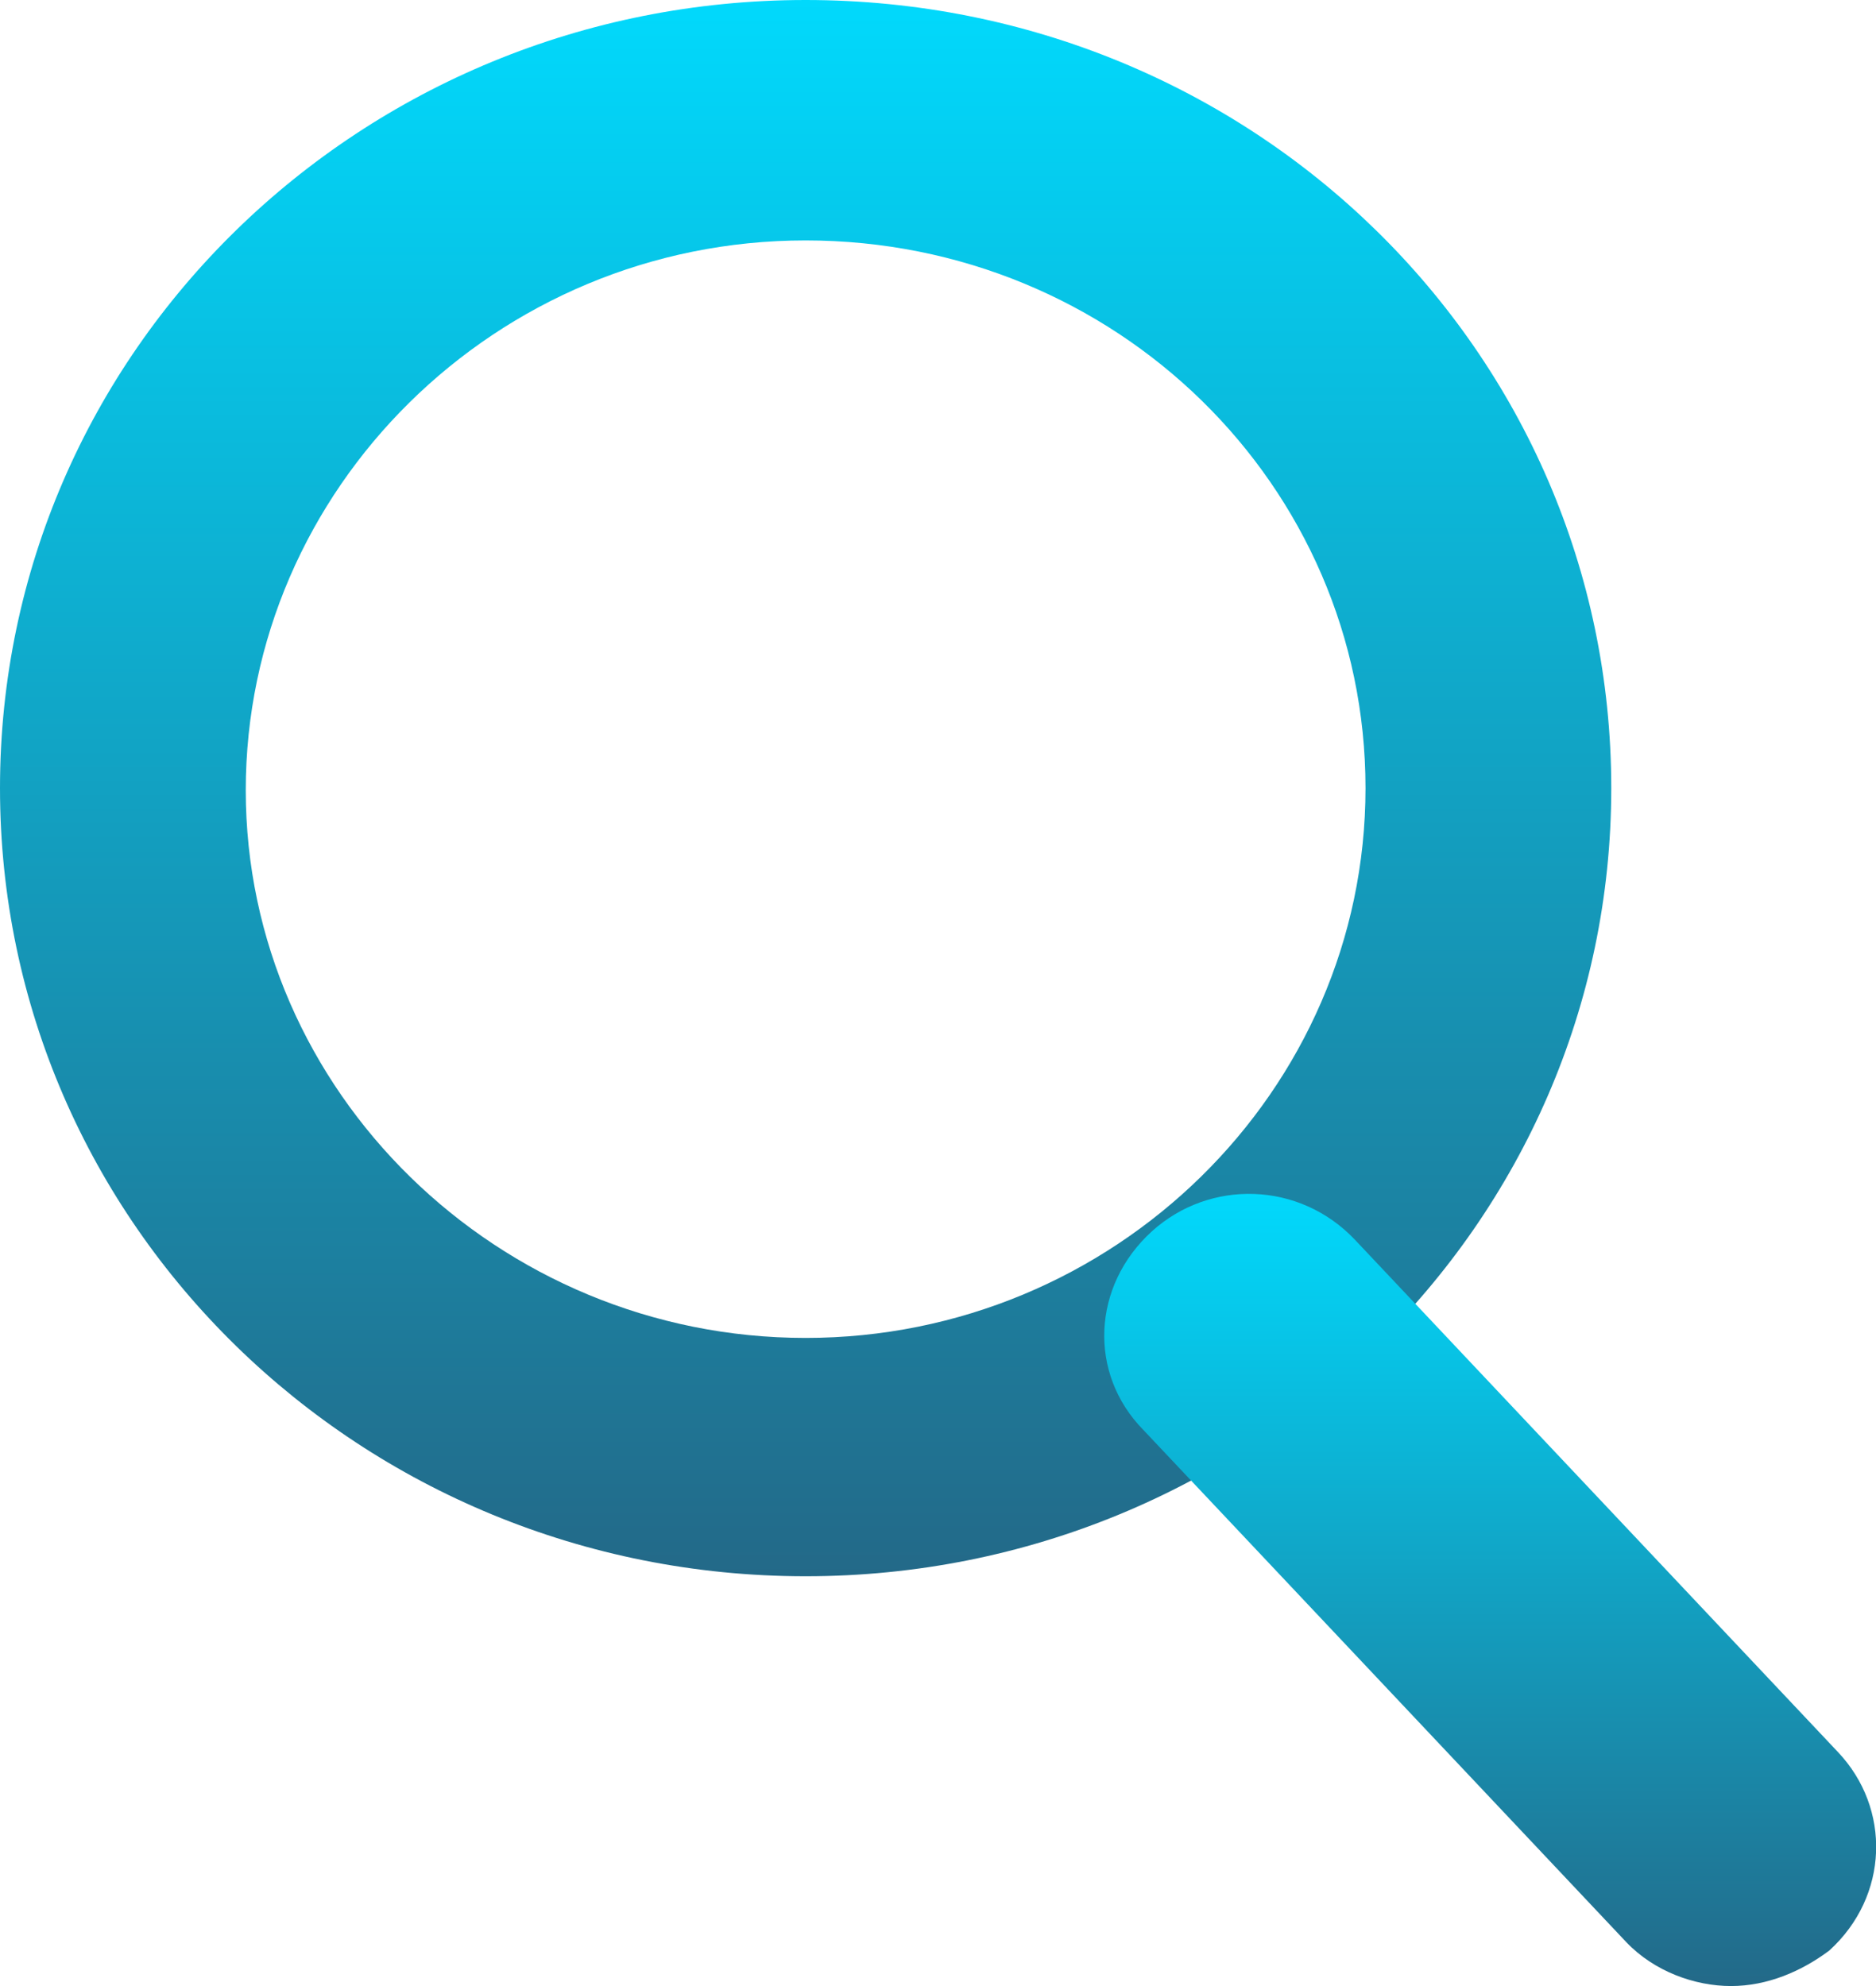 <svg width="17" height="18" viewBox="0 0 17 18" fill="none" xmlns="http://www.w3.org/2000/svg">
<g clip-path="url(#clip0_1265_1405)">
<path d="M7.3 0C3.273 0 0 3.183 0 7.143C0 11.103 3.273 14.286 7.3 14.286C11.328 14.286 14.601 11.103 14.601 7.143C14.601 3.183 11.348 0 7.3 0ZM7.3 12.126C4.512 12.126 2.227 9.891 2.227 7.162C2.227 4.434 4.493 2.179 7.3 2.179C10.108 2.179 12.374 4.396 12.374 7.143C12.374 9.891 10.089 12.126 7.3 12.126Z" fill="url(#paint0_linear_1265_1405)"/>
<path d="M15.686 18C15.357 18 14.989 17.867 14.737 17.602L10.361 12.96C9.858 12.448 9.896 11.653 10.438 11.16C10.961 10.686 11.775 10.705 12.278 11.236L16.654 15.878C17.139 16.389 17.119 17.185 16.577 17.678C16.325 17.867 16.015 18 15.686 18Z" fill="url(#paint1_linear_1265_1405)"/>
</g>
<defs>
<linearGradient id="paint0_linear_1265_1405" x1="7.3" y1="0" x2="7.3" y2="14.286" gradientUnits="userSpaceOnUse">
<stop stop-color="#01D9FC"/>
<stop offset="1" stop-color="#236988"/>
</linearGradient>
<linearGradient id="paint1_linear_1265_1405" x1="13.504" y1="10.82" x2="13.504" y2="18" gradientUnits="userSpaceOnUse">
<stop stop-color="#01D9FC"/>
<stop offset="1" stop-color="#236988"/>
</linearGradient>
<clipPath id="clip0_1265_1405">
<rect width="17" height="18" fill="white"/>
</clipPath>
</defs>
</svg>

